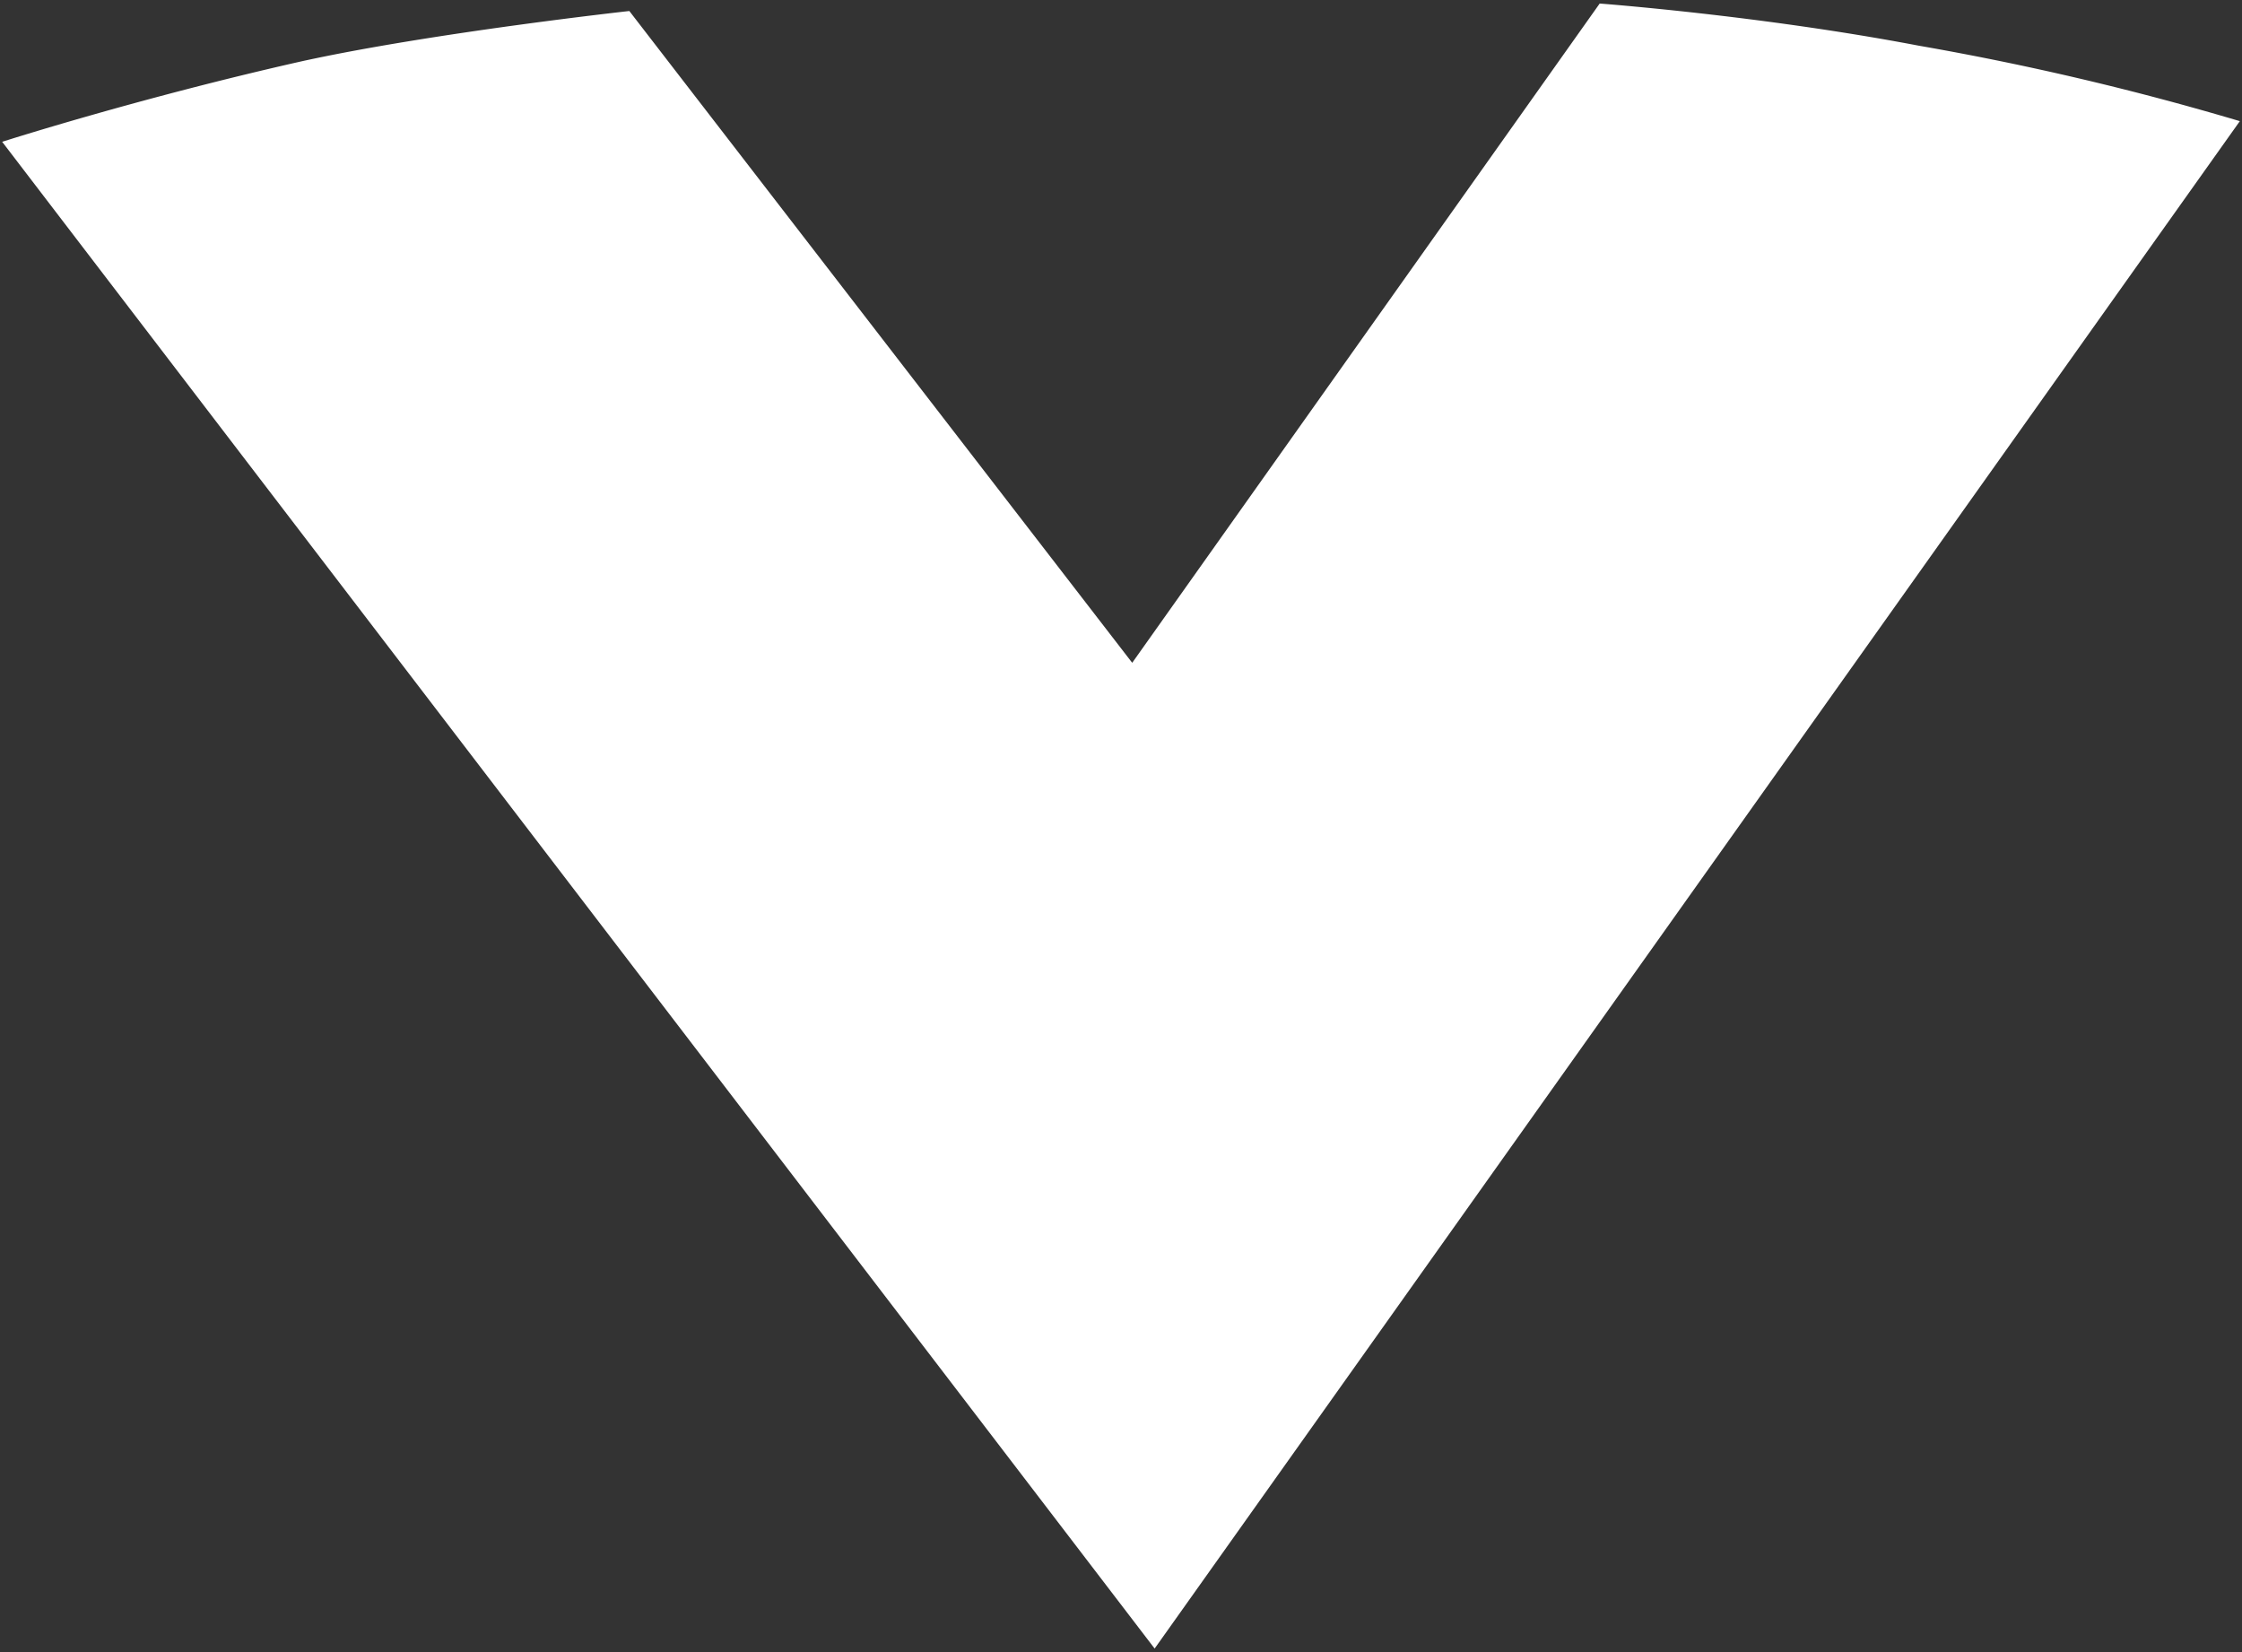 <svg xmlns="http://www.w3.org/2000/svg" width="114" height="84" viewBox="0 0 114 84"><rect x="0" y="0" width="114" height="84" fill="#333333" stroke="none"/><defs><style>.a{fill:#fff;}</style></defs><path class="a" d="M.11,7.21l58.6,76.61L113.89,6.16A144.24,144.24,0,0,0,97.55,2.32C89.53.79,81.34.18,81.34.18L57.57,33.7,32,.56S21.85,1.68,15.28,3.13C7,5,.11,7.21.11,7.21Z"/></svg>